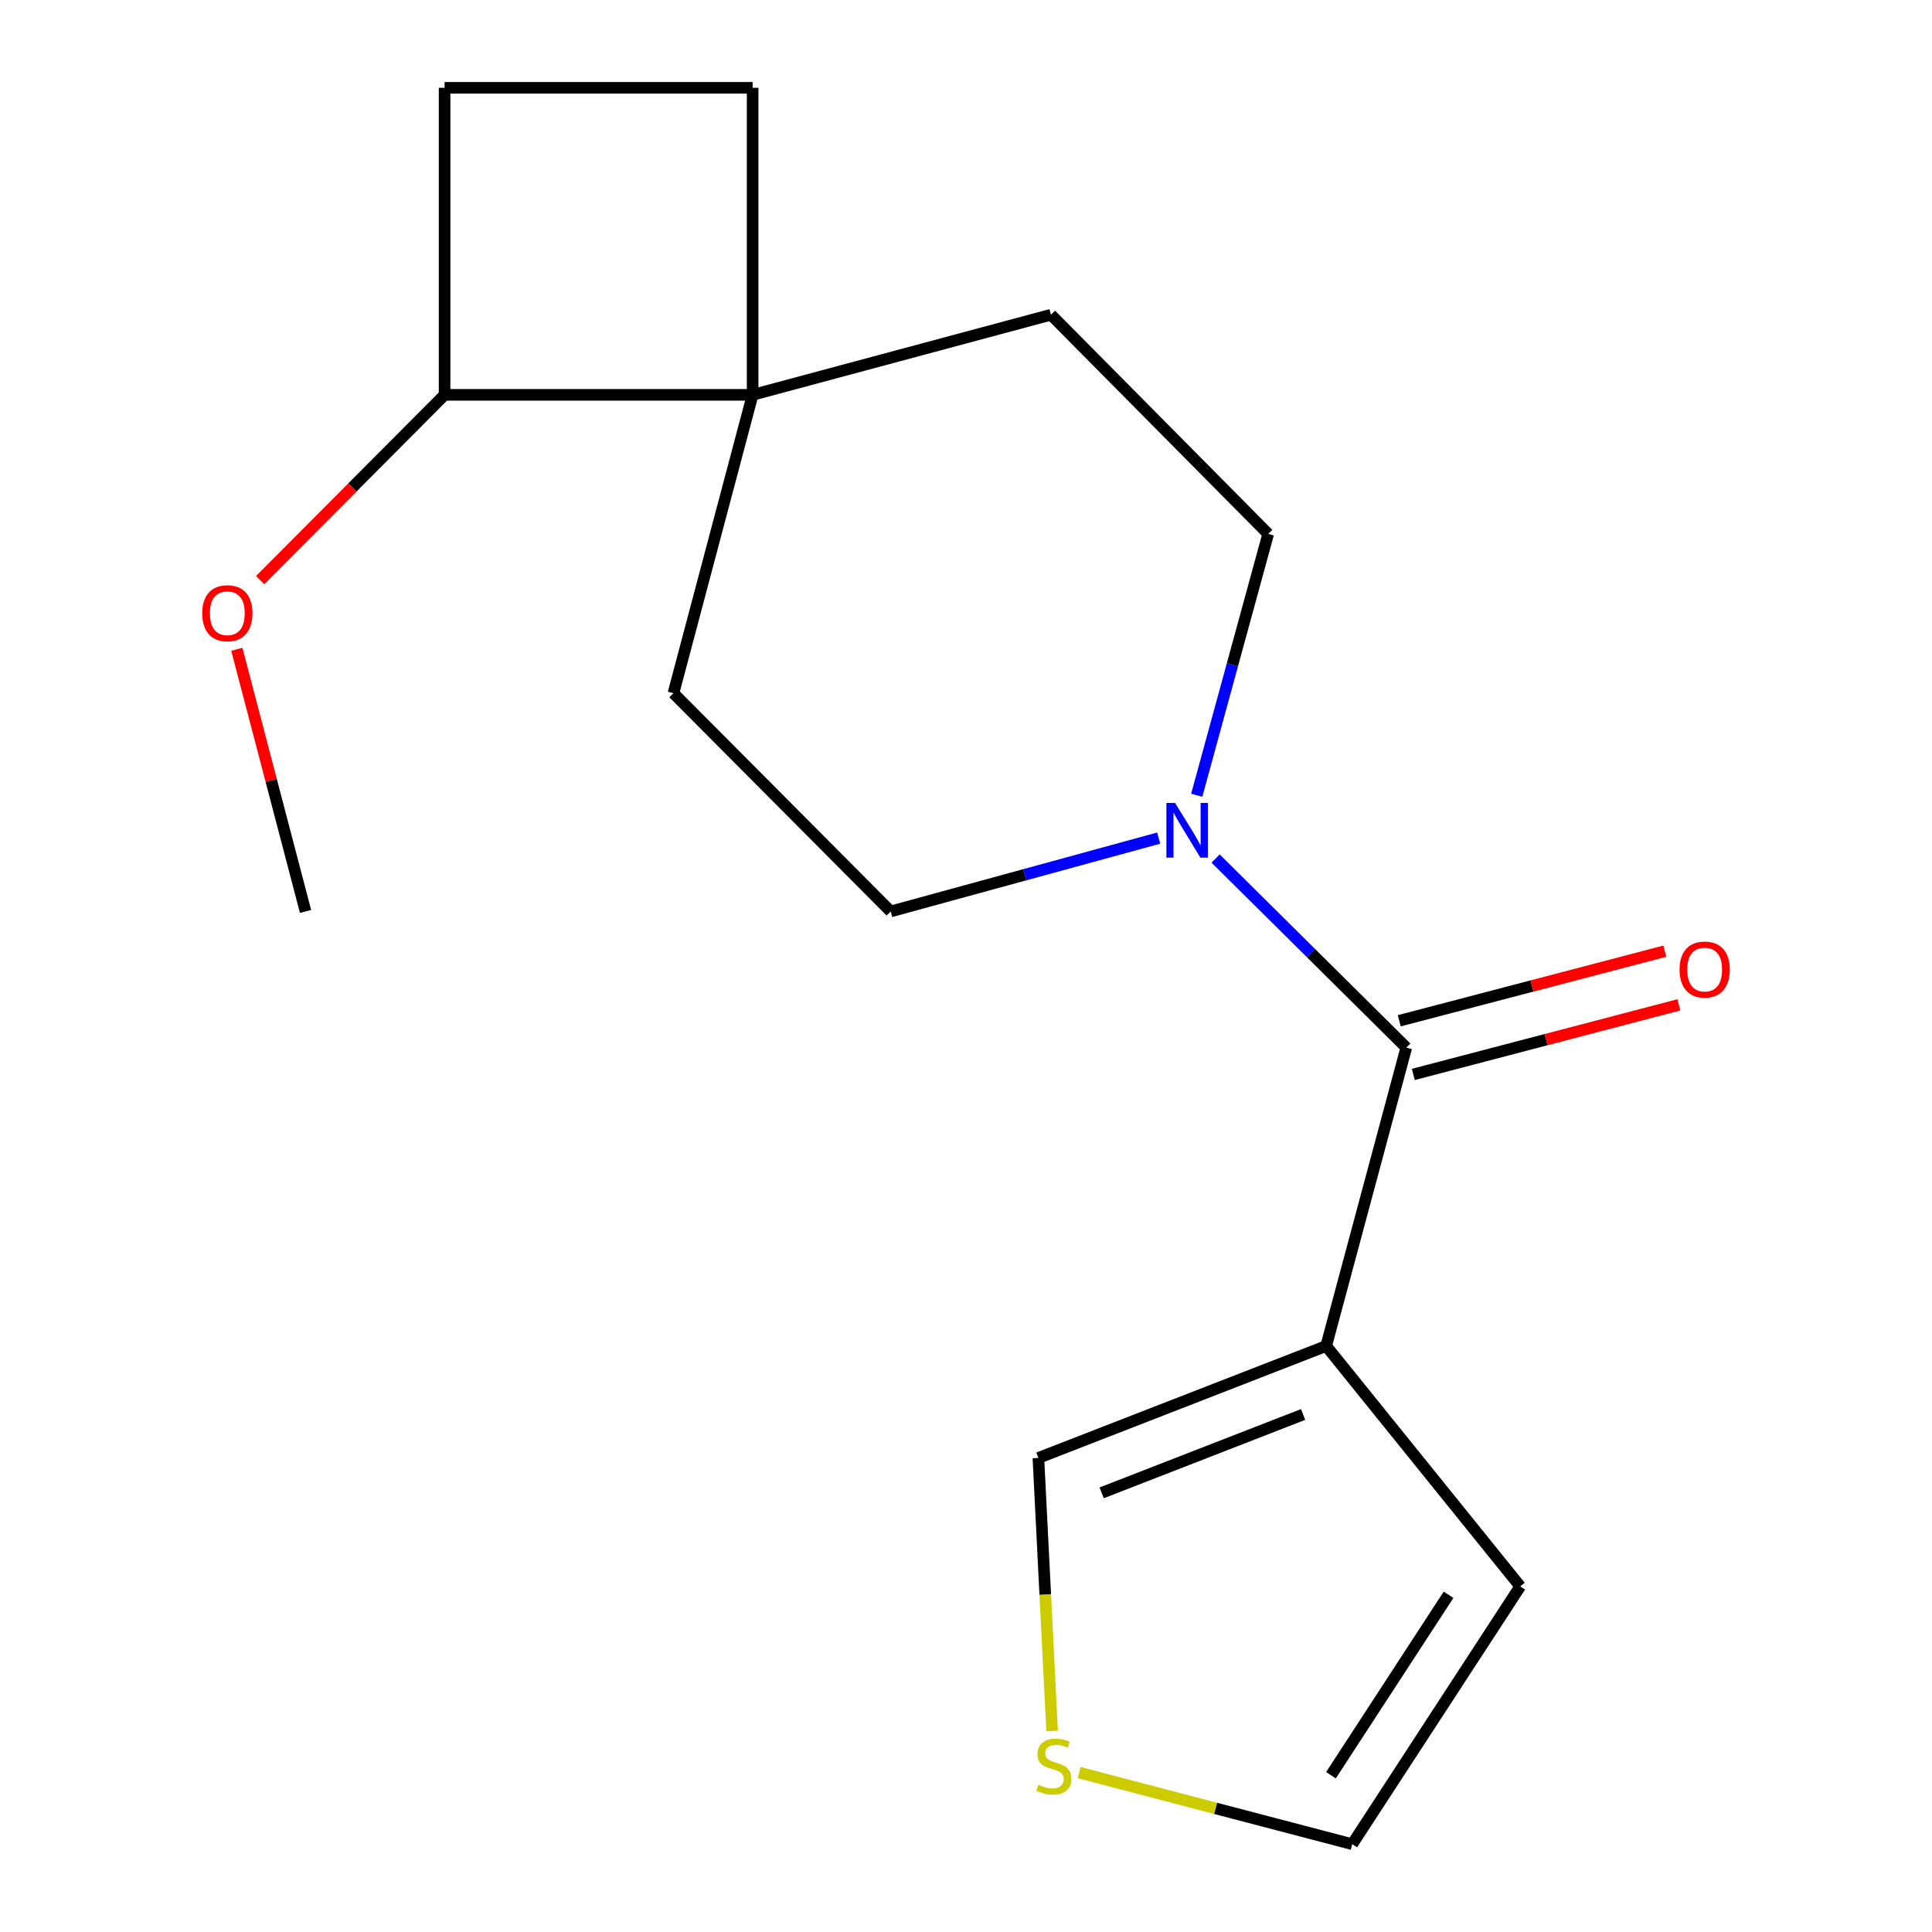 <?xml version='1.0' encoding='iso-8859-1'?>
<svg version='1.1' baseProfile='full'
              xmlns='http://www.w3.org/2000/svg'
                      xmlns:rdkit='http://www.rdkit.org/xml'
                      xmlns:xlink='http://www.w3.org/1999/xlink'
                  xml:space='preserve'
width='1000px' height='1000px' viewBox='0 0 1000 1000'>
<!-- END OF HEADER -->
<rect style='opacity:1.0;fill:#FFFFFF;stroke:none' width='1000' height='1000' x='0' y='0'> </rect>
<path class='bond-0' d='M 727.895,542.239 L 686.422,696.678' style='fill:none;fill-rule:evenodd;stroke:#000000;stroke-width:6px;stroke-linecap:butt;stroke-linejoin:miter;stroke-opacity:1' />
<path class='bond-1' d='M 727.895,542.239 L 678.547,493.307' style='fill:none;fill-rule:evenodd;stroke:#000000;stroke-width:6px;stroke-linecap:butt;stroke-linejoin:miter;stroke-opacity:1' />
<path class='bond-1' d='M 678.547,493.307 L 629.199,444.376' style='fill:none;fill-rule:evenodd;stroke:#0000FF;stroke-width:6px;stroke-linecap:butt;stroke-linejoin:miter;stroke-opacity:1' />
<path class='bond-6' d='M 731.535,556.126 L 800.259,538.111' style='fill:none;fill-rule:evenodd;stroke:#000000;stroke-width:6px;stroke-linecap:butt;stroke-linejoin:miter;stroke-opacity:1' />
<path class='bond-6' d='M 800.259,538.111 L 868.983,520.096' style='fill:none;fill-rule:evenodd;stroke:#FF0000;stroke-width:6px;stroke-linecap:butt;stroke-linejoin:miter;stroke-opacity:1' />
<path class='bond-6' d='M 724.255,528.352 L 792.979,510.337' style='fill:none;fill-rule:evenodd;stroke:#000000;stroke-width:6px;stroke-linecap:butt;stroke-linejoin:miter;stroke-opacity:1' />
<path class='bond-6' d='M 792.979,510.337 L 861.703,492.322' style='fill:none;fill-rule:evenodd;stroke:#FF0000;stroke-width:6px;stroke-linecap:butt;stroke-linejoin:miter;stroke-opacity:1' />
<path class='bond-4' d='M 686.422,696.678 L 537.469,754.629' style='fill:none;fill-rule:evenodd;stroke:#000000;stroke-width:6px;stroke-linecap:butt;stroke-linejoin:miter;stroke-opacity:1' />
<path class='bond-4' d='M 674.489,732.129 L 570.223,772.695' style='fill:none;fill-rule:evenodd;stroke:#000000;stroke-width:6px;stroke-linecap:butt;stroke-linejoin:miter;stroke-opacity:1' />
<path class='bond-5' d='M 686.422,696.678 L 786.866,821.114' style='fill:none;fill-rule:evenodd;stroke:#000000;stroke-width:6px;stroke-linecap:butt;stroke-linejoin:miter;stroke-opacity:1' />
<path class='bond-7' d='M 599.748,433.795 L 530.382,452.781' style='fill:none;fill-rule:evenodd;stroke:#0000FF;stroke-width:6px;stroke-linecap:butt;stroke-linejoin:miter;stroke-opacity:1' />
<path class='bond-7' d='M 530.382,452.781 L 461.015,471.766' style='fill:none;fill-rule:evenodd;stroke:#000000;stroke-width:6px;stroke-linecap:butt;stroke-linejoin:miter;stroke-opacity:1' />
<path class='bond-8' d='M 619.426,411.631 L 637.922,343.998' style='fill:none;fill-rule:evenodd;stroke:#0000FF;stroke-width:6px;stroke-linecap:butt;stroke-linejoin:miter;stroke-opacity:1' />
<path class='bond-8' d='M 637.922,343.998 L 656.417,276.364' style='fill:none;fill-rule:evenodd;stroke:#000000;stroke-width:6px;stroke-linecap:butt;stroke-linejoin:miter;stroke-opacity:1' />
<path class='bond-2' d='M 389.554,204.376 L 543.977,162.903' style='fill:none;fill-rule:evenodd;stroke:#000000;stroke-width:6px;stroke-linecap:butt;stroke-linejoin:miter;stroke-opacity:1' />
<path class='bond-10' d='M 389.554,204.376 L 230.122,204.376' style='fill:none;fill-rule:evenodd;stroke:#000000;stroke-width:6px;stroke-linecap:butt;stroke-linejoin:miter;stroke-opacity:1' />
<path class='bond-13' d='M 389.554,204.376 L 389.554,45.455' style='fill:none;fill-rule:evenodd;stroke:#000000;stroke-width:6px;stroke-linecap:butt;stroke-linejoin:miter;stroke-opacity:1' />
<path class='bond-17' d='M 389.554,204.376 L 348.575,358.8' style='fill:none;fill-rule:evenodd;stroke:#000000;stroke-width:6px;stroke-linecap:butt;stroke-linejoin:miter;stroke-opacity:1' />
<path class='bond-3' d='M 544.567,895.95 L 541.018,825.29' style='fill:none;fill-rule:evenodd;stroke:#CCCC00;stroke-width:6px;stroke-linecap:butt;stroke-linejoin:miter;stroke-opacity:1' />
<path class='bond-3' d='M 541.018,825.29 L 537.469,754.629' style='fill:none;fill-rule:evenodd;stroke:#000000;stroke-width:6px;stroke-linecap:butt;stroke-linejoin:miter;stroke-opacity:1' />
<path class='bond-18' d='M 558.548,917.488 L 629.232,936.017' style='fill:none;fill-rule:evenodd;stroke:#CCCC00;stroke-width:6px;stroke-linecap:butt;stroke-linejoin:miter;stroke-opacity:1' />
<path class='bond-18' d='M 629.232,936.017 L 699.916,954.545' style='fill:none;fill-rule:evenodd;stroke:#000000;stroke-width:6px;stroke-linecap:butt;stroke-linejoin:miter;stroke-opacity:1' />
<path class='bond-9' d='M 786.866,821.114 L 699.916,954.545' style='fill:none;fill-rule:evenodd;stroke:#000000;stroke-width:6px;stroke-linecap:butt;stroke-linejoin:miter;stroke-opacity:1' />
<path class='bond-9' d='M 749.768,825.453 L 688.903,918.855' style='fill:none;fill-rule:evenodd;stroke:#000000;stroke-width:6px;stroke-linecap:butt;stroke-linejoin:miter;stroke-opacity:1' />
<path class='bond-12' d='M 461.015,471.766 L 348.575,358.8' style='fill:none;fill-rule:evenodd;stroke:#000000;stroke-width:6px;stroke-linecap:butt;stroke-linejoin:miter;stroke-opacity:1' />
<path class='bond-11' d='M 656.417,276.364 L 543.977,162.903' style='fill:none;fill-rule:evenodd;stroke:#000000;stroke-width:6px;stroke-linecap:butt;stroke-linejoin:miter;stroke-opacity:1' />
<path class='bond-15' d='M 230.122,204.376 L 182.386,252.322' style='fill:none;fill-rule:evenodd;stroke:#000000;stroke-width:6px;stroke-linecap:butt;stroke-linejoin:miter;stroke-opacity:1' />
<path class='bond-15' d='M 182.386,252.322 L 134.65,300.267' style='fill:none;fill-rule:evenodd;stroke:#FF0000;stroke-width:6px;stroke-linecap:butt;stroke-linejoin:miter;stroke-opacity:1' />
<path class='bond-19' d='M 230.122,204.376 L 230.122,45.455' style='fill:none;fill-rule:evenodd;stroke:#000000;stroke-width:6px;stroke-linecap:butt;stroke-linejoin:miter;stroke-opacity:1' />
<path class='bond-14' d='M 389.554,45.455 L 230.122,45.455' style='fill:none;fill-rule:evenodd;stroke:#000000;stroke-width:6px;stroke-linecap:butt;stroke-linejoin:miter;stroke-opacity:1' />
<path class='bond-16' d='M 122.581,336.078 L 140.365,403.922' style='fill:none;fill-rule:evenodd;stroke:#FF0000;stroke-width:6px;stroke-linecap:butt;stroke-linejoin:miter;stroke-opacity:1' />
<path class='bond-16' d='M 140.365,403.922 L 158.15,471.766' style='fill:none;fill-rule:evenodd;stroke:#000000;stroke-width:6px;stroke-linecap:butt;stroke-linejoin:miter;stroke-opacity:1' />
<path  class='atom-2' d='M 608.206 415.607
L 617.486 430.607
Q 618.406 432.087, 619.886 434.767
Q 621.366 437.447, 621.446 437.607
L 621.446 415.607
L 625.206 415.607
L 625.206 443.927
L 621.326 443.927
L 611.366 427.527
Q 610.206 425.607, 608.966 423.407
Q 607.766 421.207, 607.406 420.527
L 607.406 443.927
L 603.726 443.927
L 603.726 415.607
L 608.206 415.607
' fill='#0000FF'/>
<path  class='atom-4' d='M 537.477 923.781
Q 537.797 923.901, 539.117 924.461
Q 540.437 925.021, 541.877 925.381
Q 543.357 925.701, 544.797 925.701
Q 547.477 925.701, 549.037 924.421
Q 550.597 923.101, 550.597 920.821
Q 550.597 919.261, 549.797 918.301
Q 549.037 917.341, 547.837 916.821
Q 546.637 916.301, 544.637 915.701
Q 542.117 914.941, 540.597 914.221
Q 539.117 913.501, 538.037 911.981
Q 536.997 910.461, 536.997 907.901
Q 536.997 904.341, 539.397 902.141
Q 541.837 899.941, 546.637 899.941
Q 549.917 899.941, 553.637 901.501
L 552.717 904.581
Q 549.317 903.181, 546.757 903.181
Q 543.997 903.181, 542.477 904.341
Q 540.957 905.461, 540.997 907.421
Q 540.997 908.941, 541.757 909.861
Q 542.557 910.781, 543.677 911.301
Q 544.837 911.821, 546.757 912.421
Q 549.317 913.221, 550.837 914.021
Q 552.357 914.821, 553.437 916.461
Q 554.557 918.061, 554.557 920.821
Q 554.557 924.741, 551.917 926.861
Q 549.317 928.941, 544.957 928.941
Q 542.437 928.941, 540.517 928.381
Q 538.637 927.861, 536.397 926.941
L 537.477 923.781
' fill='#CCCC00'/>
<path  class='atom-7' d='M 869.334 501.835
Q 869.334 495.035, 872.694 491.235
Q 876.054 487.435, 882.334 487.435
Q 888.614 487.435, 891.974 491.235
Q 895.334 495.035, 895.334 501.835
Q 895.334 508.715, 891.934 512.635
Q 888.534 516.515, 882.334 516.515
Q 876.094 516.515, 872.694 512.635
Q 869.334 508.755, 869.334 501.835
M 882.334 513.315
Q 886.654 513.315, 888.974 510.435
Q 891.334 507.515, 891.334 501.835
Q 891.334 496.275, 888.974 493.475
Q 886.654 490.635, 882.334 490.635
Q 878.014 490.635, 875.654 493.435
Q 873.334 496.235, 873.334 501.835
Q 873.334 507.555, 875.654 510.435
Q 878.014 513.315, 882.334 513.315
' fill='#FF0000'/>
<path  class='atom-16' d='M 104.666 317.407
Q 104.666 310.607, 108.026 306.807
Q 111.386 303.007, 117.666 303.007
Q 123.946 303.007, 127.306 306.807
Q 130.666 310.607, 130.666 317.407
Q 130.666 324.287, 127.266 328.207
Q 123.866 332.087, 117.666 332.087
Q 111.426 332.087, 108.026 328.207
Q 104.666 324.327, 104.666 317.407
M 117.666 328.887
Q 121.986 328.887, 124.306 326.007
Q 126.666 323.087, 126.666 317.407
Q 126.666 311.847, 124.306 309.047
Q 121.986 306.207, 117.666 306.207
Q 113.346 306.207, 110.986 309.007
Q 108.666 311.807, 108.666 317.407
Q 108.666 323.127, 110.986 326.007
Q 113.346 328.887, 117.666 328.887
' fill='#FF0000'/>
</svg>
